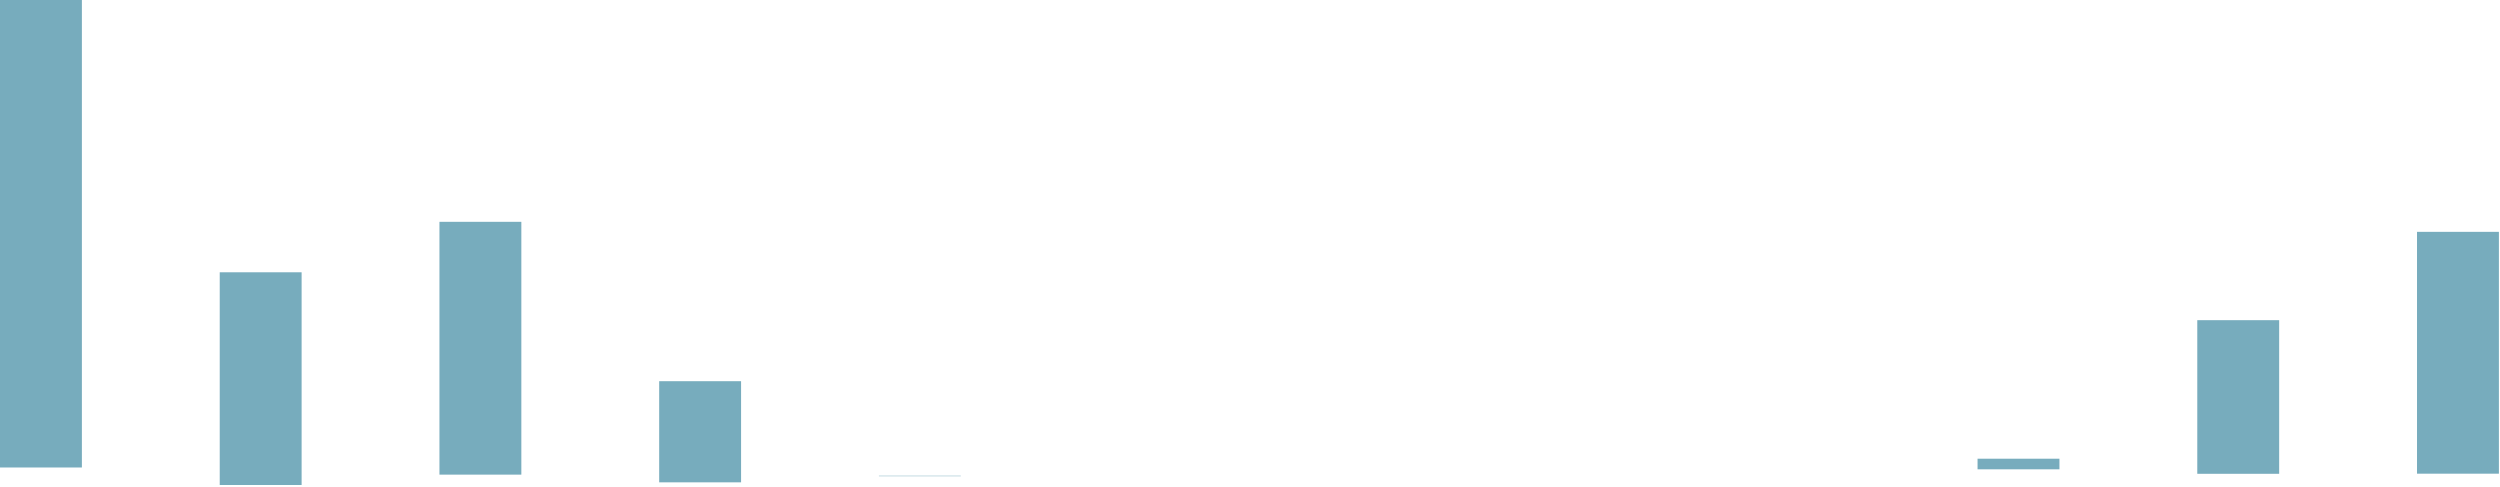 <?xml version="1.0" encoding="utf-8"?>
<svg xmlns="http://www.w3.org/2000/svg" fill="none" height="100%" overflow="visible" preserveAspectRatio="none" style="display: block;" viewBox="0 0 549 107" width="100%">
<g id="Group">
<g id="Group_2">
<g id="Group_3">
<g id="Group_4">
<path d="M0 0H17.982V102.66H0V0Z" fill="#77ACBD" id="Vector"/>
</g>
<g id="Group_5">
<path d="M48.252 59.794H66.234V106.507H48.252V59.794Z" fill="#77ACBD" id="Vector_2"/>
</g>
<g id="Group_6">
<path d="M96.504 48.712H114.487V104.229H96.504V48.712Z" fill="#77ACBD" id="Vector_3"/>
</g>
<g id="Group_7">
<path d="M144.757 83.71H162.739V105.921H144.757V83.71Z" fill="#77ACBD" id="Vector_4"/>
</g>
<g id="Group_8">
<path d="M193.009 104.477H210.991V104.572H193.009V104.477Z" fill="#77ACBD" id="Vector_5"/>
</g>
<g id="Group_9">
<path d="M434.271 100.732H452.253V103.061H434.271V100.732Z" fill="#77ACBD" id="Vector_6"/>
</g>
<g id="Group_10">
<path d="M482.523 70.311H500.506V104.047H482.523V70.311Z" fill="#77ACBD" id="Vector_7"/>
</g>
<g id="Group_11">
<path d="M530.776 50.913H548.758V104.021H530.776V50.913Z" fill="#77ACBD" id="Vector_8"/>
</g>
</g>
</g>
</g>
</svg>